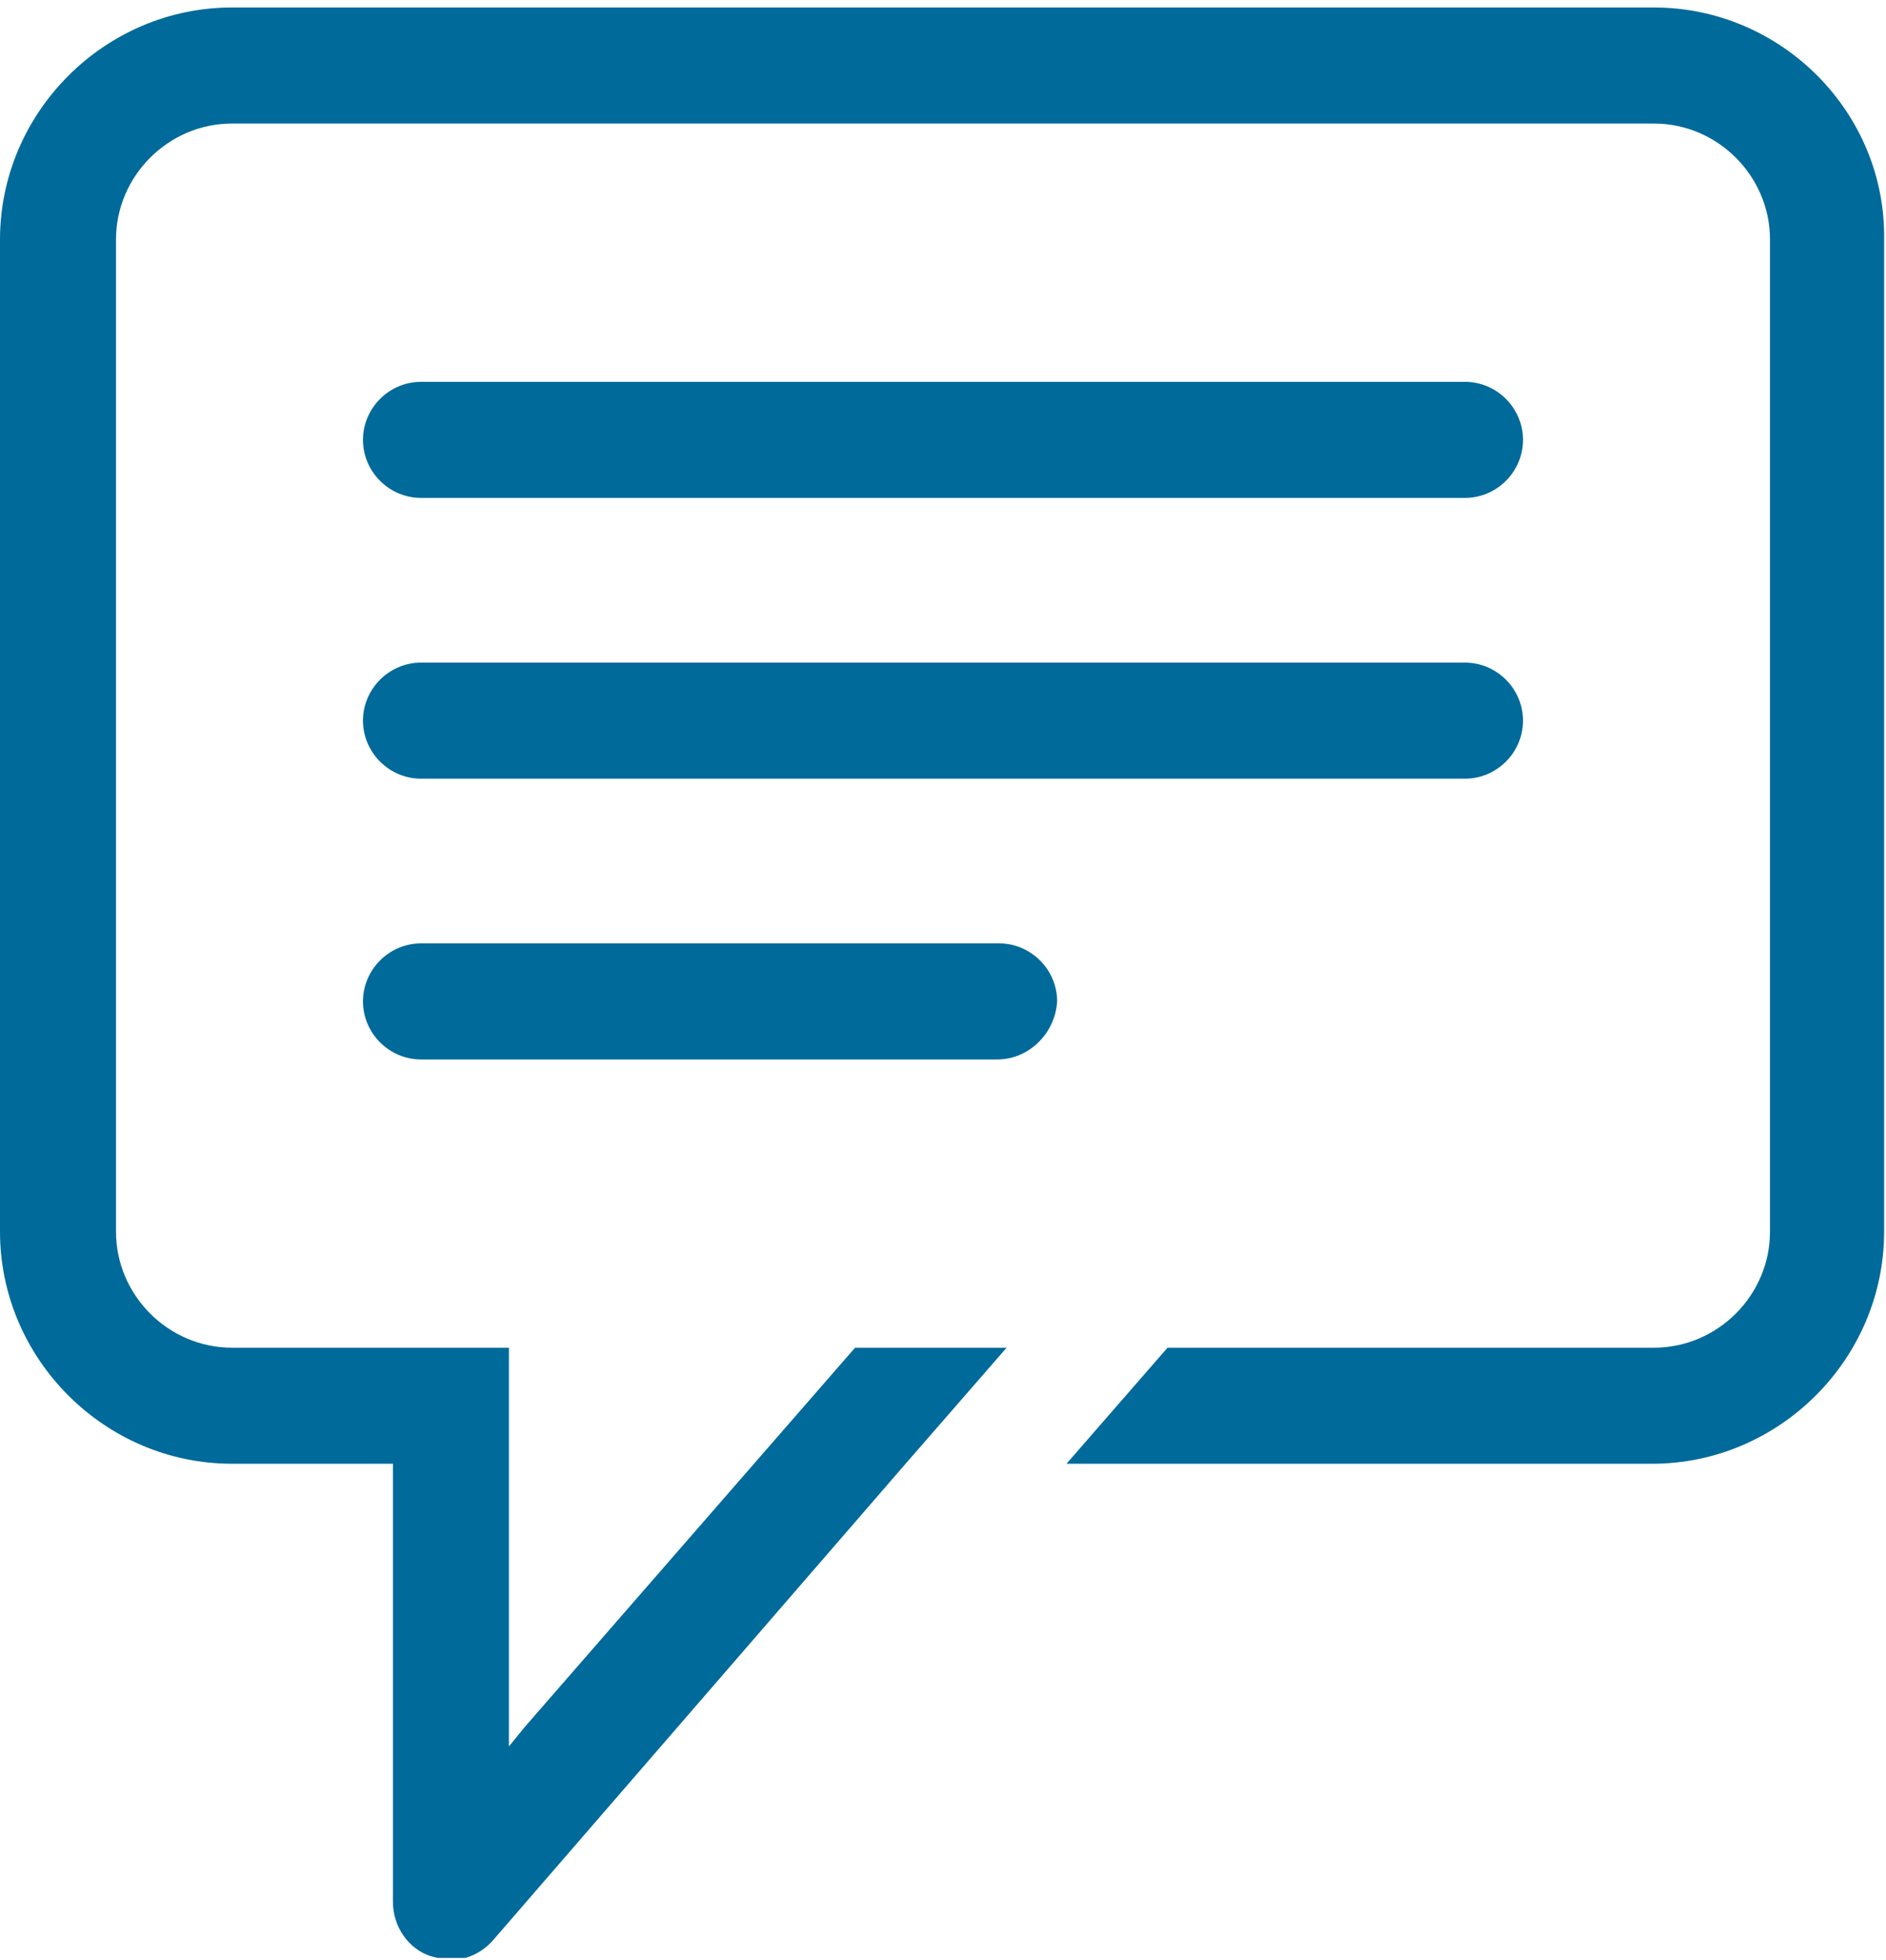<?xml version="1.0" encoding="utf-8"?>
<!-- Generator: Adobe Illustrator 21.0.0, SVG Export Plug-In . SVG Version: 6.00 Build 0)  -->
<svg version="1.1" id="Layer_1" xmlns="http://www.w3.org/2000/svg" xmlns:xlink="http://www.w3.org/1999/xlink" x="0px" y="0px"
	 viewBox="0 0 100.8 104.7" style="enable-background:new 0 0 100.8 104.7;" xml:space="preserve">
<style type="text/css">
	.st0{clip-path:url(#SVGID_2_);fill:#006A9A;}
</style>
<g>
	<defs>
		<rect id="SVGID_1_" y="0.4" width="100.8" height="104.2"/>
	</defs>
	<clipPath id="SVGID_2_">
		<use xlink:href="#SVGID_1_"  style="overflow:visible;"/>
	</clipPath>
	<path class="st0" d="M78.3,26.6H22.5c-1.7,0-3.1-1.4-3.1-3.1c0-1.7,1.4-3.1,3.1-3.1h55.8c1.7,0,3.1,1.4,3.1,3.1
		C81.4,25.2,80,26.6,78.3,26.6"/>
	<path class="st0" d="M78.3,41.6H22.5c-1.7,0-3.1-1.4-3.1-3.1c0-1.7,1.4-3.1,3.1-3.1h55.8c1.7,0,3.1,1.4,3.1,3.1
		C81.4,40.2,80,41.6,78.3,41.6"/>
	<path class="st0" d="M53.3,56.6H22.5c-1.7,0-3.1-1.4-3.1-3.1c0-1.7,1.4-3.1,3.1-3.1h30.9c1.7,0,3.1,1.4,3.1,3.1
		C56.4,55.2,55,56.6,53.3,56.6"/>
	<path class="st0" d="M88.4,0.4h-76C5.6,0.4,0,6,0,12.8v53c0,6.8,5.6,12.4,12.4,12.4H21v23.4c0,1.3,0.8,2.5,2,2.9
		c0.4,0.1,0.7,0.2,1.1,0.2c0.9,0,1.7-0.4,2.3-1.1l22-25.4h0l5.4-6.2h-8.1L28.1,92.2l-0.9,1.1V72.1h0V72H12.4c-3.4,0-6.2-2.8-6.2-6.2
		v-53c0-3.4,2.8-6.2,6.2-6.2h76c3.4,0,6.2,2.8,6.2,6.2v53c0,3.4-2.8,6.2-6.2,6.2h-26l-5.4,6.2h31.3c6.8,0,12.4-5.6,12.4-12.4v-53
		C100.8,6,95.2,0.4,88.4,0.4"/>
</g>
</svg>
